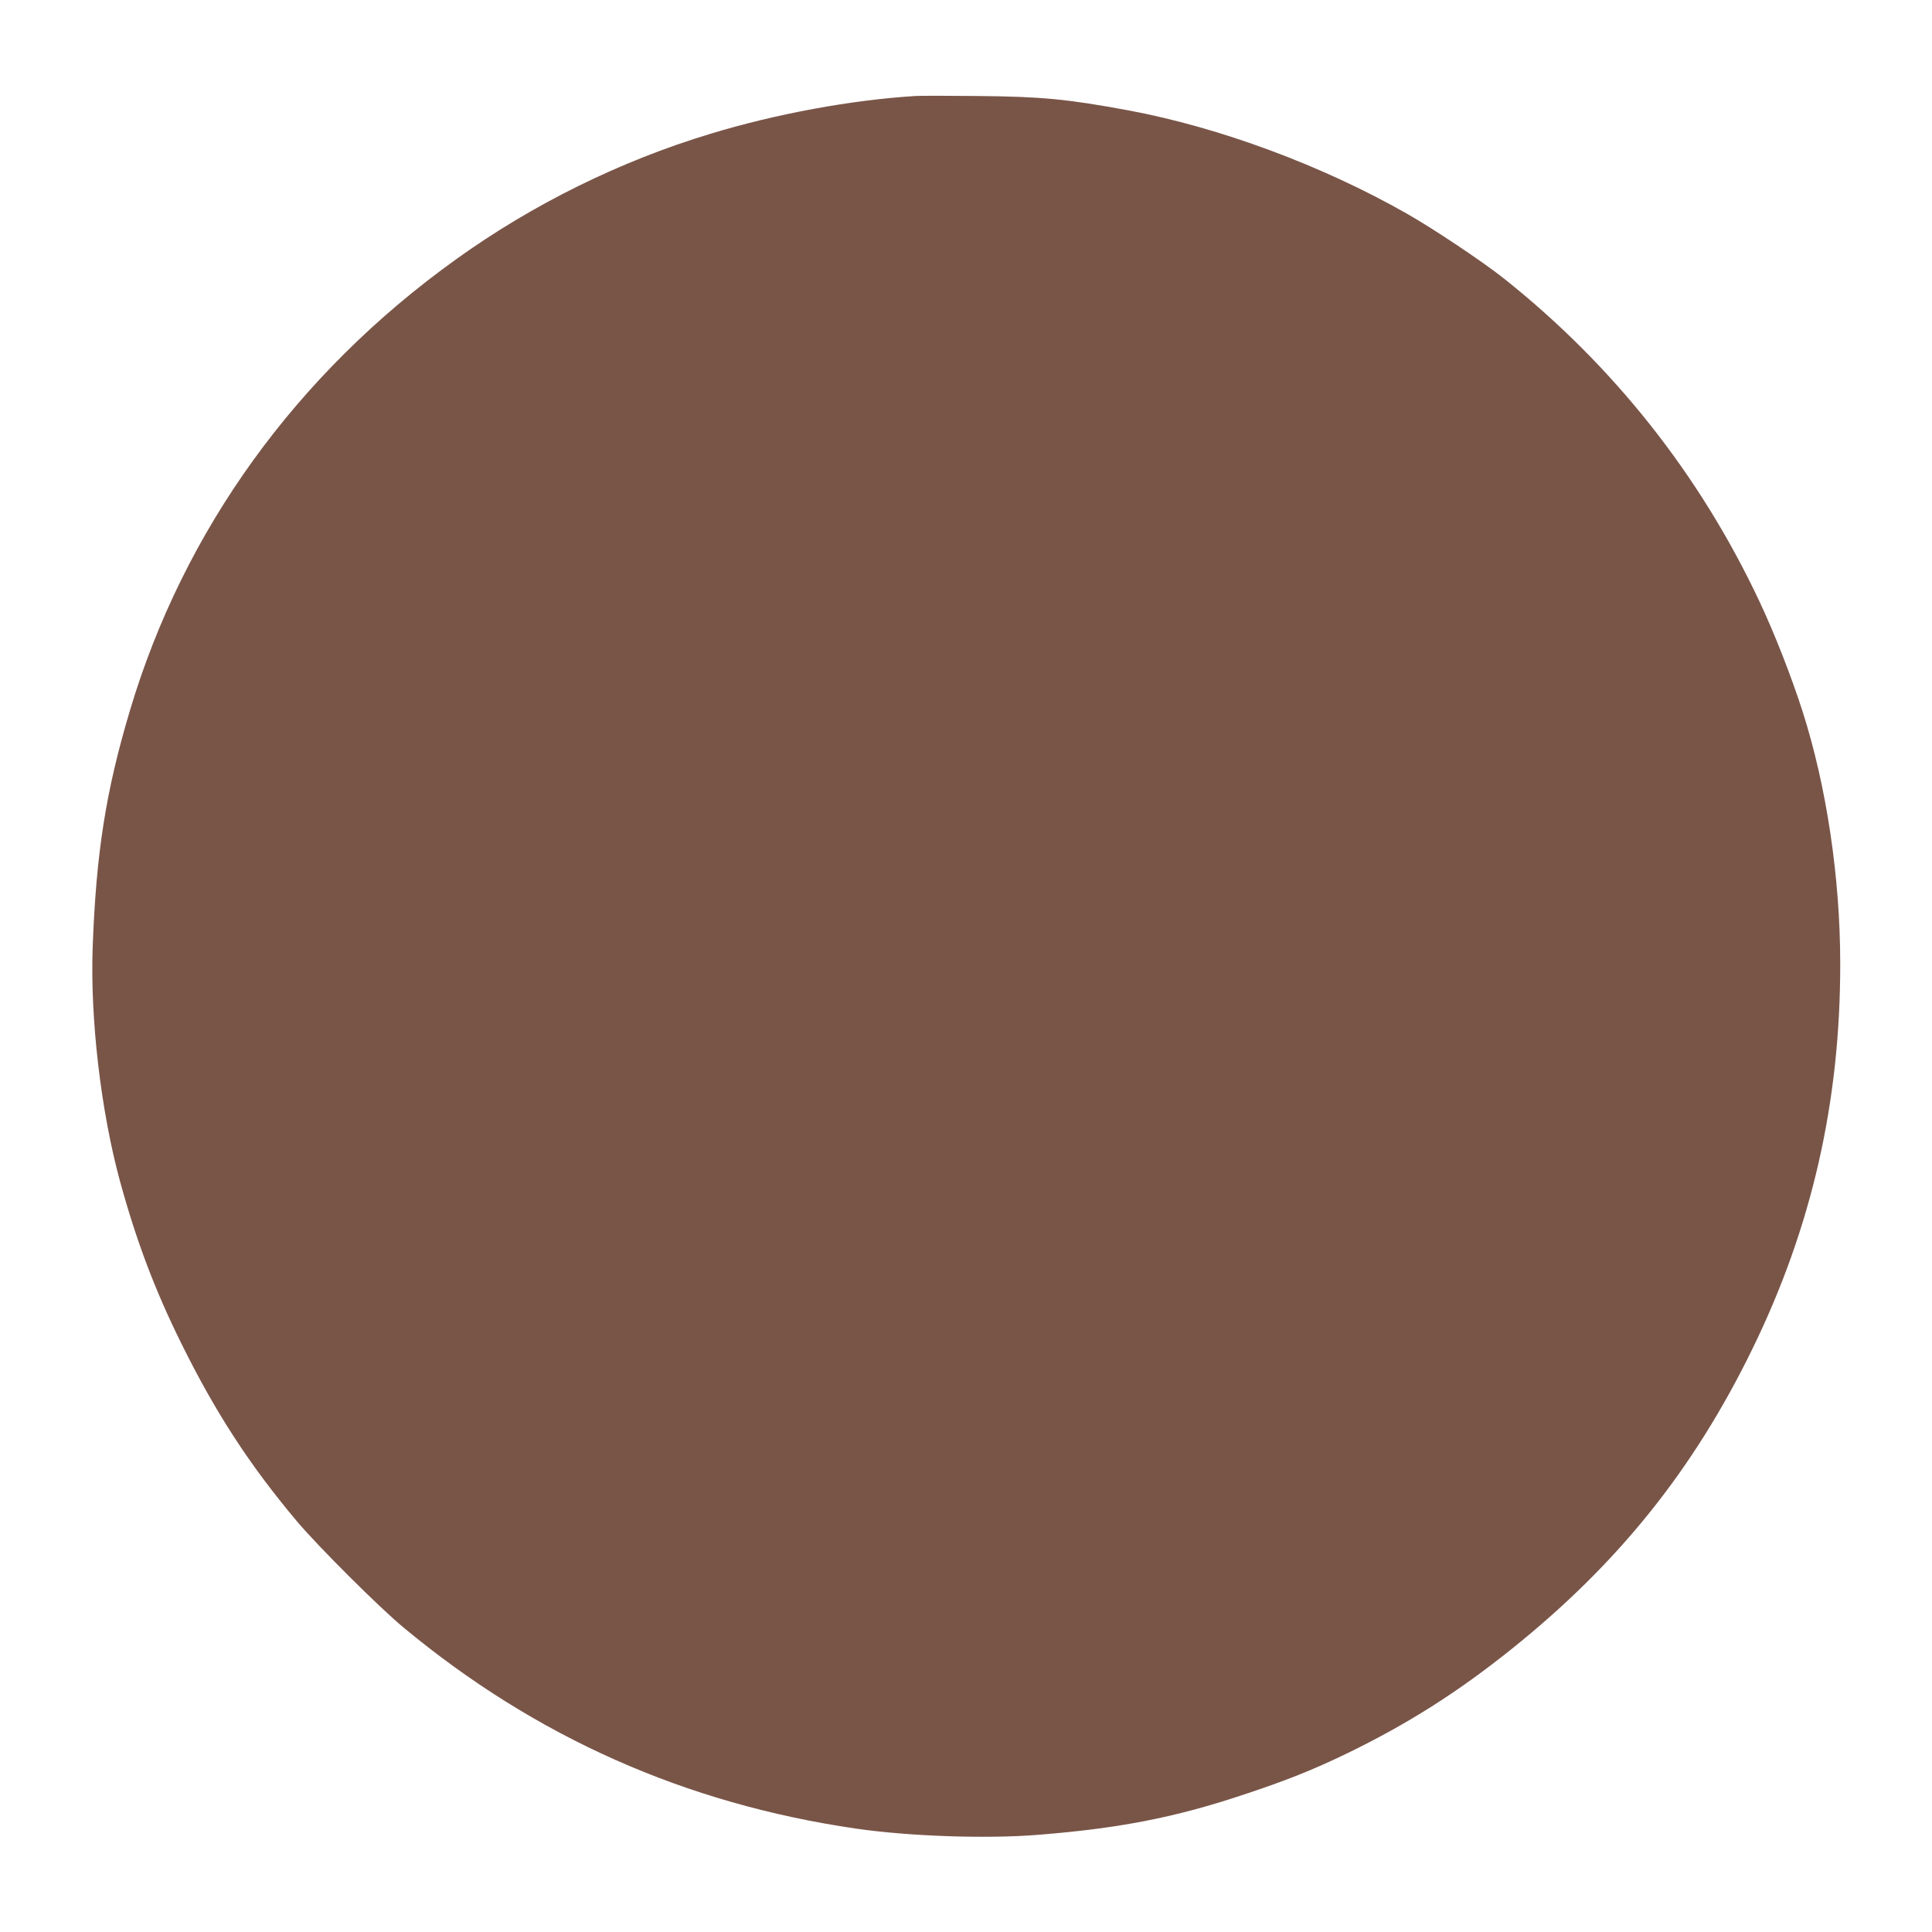 <?xml version="1.0" standalone="no"?>
<!DOCTYPE svg PUBLIC "-//W3C//DTD SVG 20010904//EN"
 "http://www.w3.org/TR/2001/REC-SVG-20010904/DTD/svg10.dtd">
<svg version="1.0" xmlns="http://www.w3.org/2000/svg"
 width="1280pt" height="1280pt" viewBox="0 0 1280 1280"
 preserveAspectRatio="xMidYMid meet">
<g transform="translate(0,1280) scale(0.1,-0.1)"
fill="#795548" stroke="none">
<path d="M6065 12164 c-423 -26 -923 -118 -1357 -250 -599 -181 -1179 -467
-1688 -833 -1056 -758 -1803 -1792 -2160 -2991 -159 -533 -223 -941 -246
-1565 -17 -475 54 -1084 181 -1551 108 -395 231 -720 405 -1072 227 -460 454
-809 768 -1182 141 -167 546 -571 707 -704 875 -726 1866 -1166 2996 -1331
352 -51 864 -69 1209 -41 538 43 904 115 1347 262 297 98 469 167 699 278 401
195 731 404 1089 691 705 565 1204 1186 1596 1990 393 805 582 1636 581 2550
0 570 -91 1177 -249 1670 -75 235 -188 522 -286 730 -395 840 -967 1562 -1692
2139 -138 110 -467 330 -645 431 -561 319 -1239 571 -1845 684 -407 75 -573
91 -1000 95 -192 2 -377 2 -410 0z"/>
</g>
</svg>
